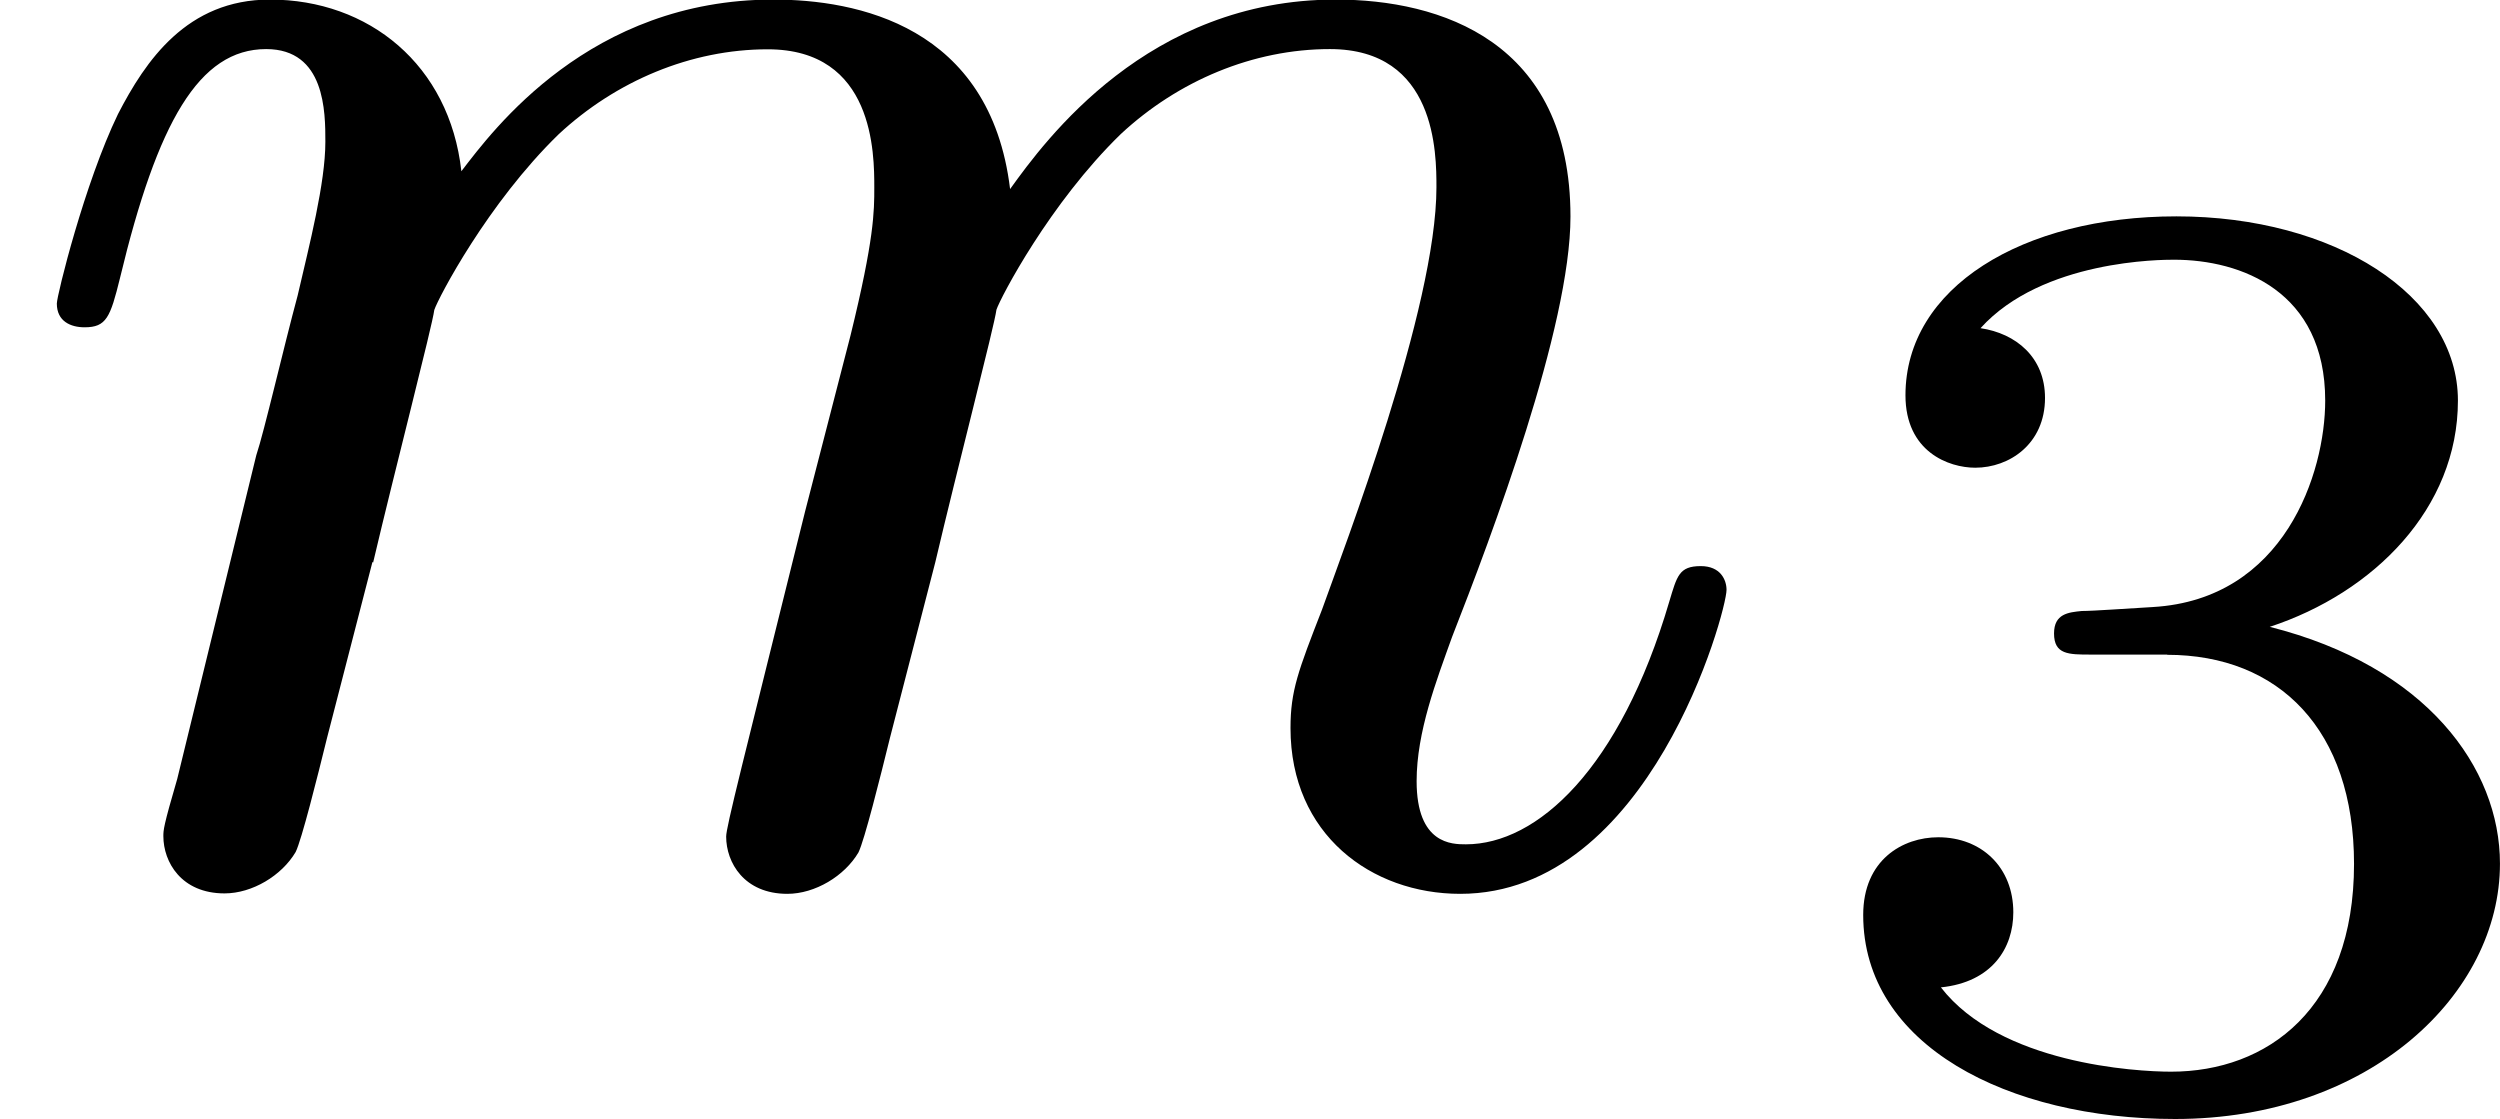 <?xml version='1.0' encoding='UTF-8'?>
<!-- This file was generated by dvisvgm 1.15.1 -->
<svg height='6.38pt' version='1.1' viewBox='61.768 58.801 11.358 5.085' width='14.251pt' xmlns='http://www.w3.org/2000/svg' xmlns:xlink='http://www.w3.org/1999/xlink'>
<defs>
<path d='m1.695 -1.408c0.099 -0.421 0.269 -1.076 0.278 -1.148c0.018 -0.054 0.242 -0.484 0.565 -0.798c0.26 -0.242 0.601 -0.386 0.95 -0.386c0.484 0 0.484 0.475 0.484 0.628c0 0.108 0 0.233 -0.108 0.672l-0.206 0.798c-0.287 1.157 -0.359 1.435 -0.359 1.479c0 0.117 0.081 0.26 0.278 0.26c0.126 0 0.26 -0.081 0.323 -0.188c0.027 -0.054 0.099 -0.341 0.143 -0.52l0.206 -0.798c0.099 -0.421 0.269 -1.076 0.278 -1.148c0.018 -0.054 0.242 -0.484 0.565 -0.798c0.26 -0.242 0.601 -0.386 0.95 -0.386c0.484 0 0.484 0.475 0.484 0.628c0 0.547 -0.421 1.641 -0.52 1.919c-0.108 0.278 -0.143 0.368 -0.143 0.538c0 0.484 0.368 0.753 0.771 0.753c0.861 0 1.21 -1.282 1.21 -1.381c0 -0.045 -0.027 -0.108 -0.117 -0.108c-0.099 0 -0.108 0.045 -0.143 0.161c-0.224 0.762 -0.601 1.103 -0.924 1.103c-0.063 0 -0.224 0 -0.224 -0.287c0 -0.224 0.09 -0.457 0.161 -0.655c0.179 -0.457 0.538 -1.408 0.538 -1.91c0 -0.798 -0.592 -0.986 -1.067 -0.986c-0.852 0 -1.318 0.637 -1.479 0.861c-0.09 -0.744 -0.699 -0.861 -1.076 -0.861c-0.834 0 -1.273 0.592 -1.417 0.78c-0.054 -0.484 -0.421 -0.78 -0.87 -0.78c-0.377 0 -0.565 0.278 -0.69 0.52c-0.152 0.314 -0.278 0.825 -0.278 0.861c0 0.081 0.063 0.108 0.126 0.108c0.099 0 0.117 -0.045 0.161 -0.224c0.17 -0.708 0.359 -1.04 0.664 -1.04c0.269 0 0.269 0.287 0.269 0.421c0 0.188 -0.072 0.466 -0.126 0.699c-0.063 0.233 -0.152 0.619 -0.188 0.726l-0.359 1.47c-0.063 0.215 -0.063 0.233 -0.063 0.26c0 0.117 0.081 0.26 0.278 0.26c0.126 0 0.26 -0.081 0.323 -0.188c0.027 -0.054 0.099 -0.341 0.143 -0.52l0.206 -0.798z' id='g0-109'/>
<path d='m1.757 -1.985c0.508 0 0.849 0.341 0.849 0.95c0 0.658 -0.395 0.944 -0.831 0.944c-0.161 0 -0.777 -0.036 -1.046 -0.383c0.233 -0.024 0.329 -0.179 0.329 -0.341c0 -0.203 -0.143 -0.341 -0.341 -0.341c-0.161 0 -0.341 0.102 -0.341 0.353c0 0.592 0.658 0.927 1.417 0.927c0.885 0 1.476 -0.568 1.476 -1.16c0 -0.436 -0.335 -0.897 -1.046 -1.076c0.472 -0.155 0.855 -0.538 0.855 -1.028c0 -0.478 -0.562 -0.837 -1.279 -0.837c-0.699 0 -1.231 0.323 -1.231 0.813c0 0.257 0.197 0.329 0.317 0.329c0.155 0 0.317 -0.108 0.317 -0.317c0 -0.185 -0.132 -0.293 -0.293 -0.317c0.281 -0.311 0.825 -0.311 0.879 -0.311c0.305 0 0.687 0.143 0.687 0.64c0 0.329 -0.185 0.903 -0.783 0.938c-0.108 0.006 -0.269 0.018 -0.323 0.018c-0.06 0.006 -0.126 0.012 -0.126 0.102c0 0.096 0.066 0.096 0.167 0.096h0.347z' id='g1-51'/>
</defs>
<g id='page1'>
<use x='61.768' xlink:href='#g0-109' y='62.765'/>
<use x='69.857' xlink:href='#g1-51' y='63.761'/>
</g>
</svg>
